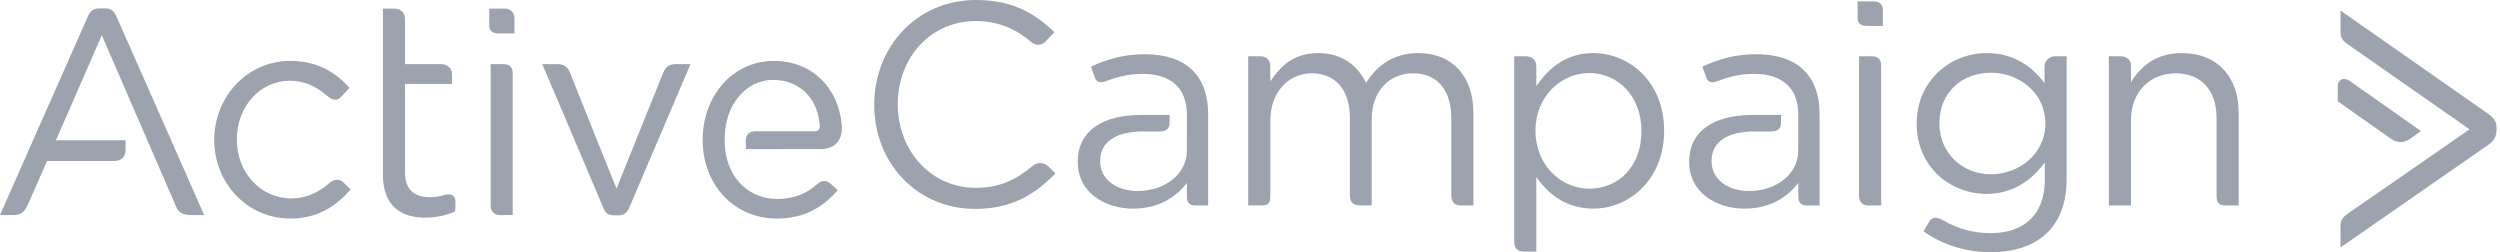 <svg width="218" height="22" viewBox="0 0 218 22" fill="none" xmlns="http://www.w3.org/2000/svg">
<path d="M162.796 2.26C162.273 2.26 161.982 2.058 161.982 1.533V0.121H163.353C163.807 0.121 164.187 0.295 164.187 0.889V2.26H162.796V2.26ZM162.903 17.914C162.432 17.914 162.107 17.612 162.107 17.088V4.906H163.197C163.721 4.906 164.037 5.135 164.037 5.713V17.913L162.903 17.914V17.914ZM85.025 18.216C79.965 18.216 76.232 14.216 76.232 9.134C76.232 4.103 79.938 0 85.1 0C88.281 0 90.185 1.132 91.939 2.793C91.939 2.793 91.57 3.209 91.174 3.617C90.778 4.026 90.272 3.956 89.935 3.669C88.627 2.563 87.113 1.836 85.075 1.836C81.192 1.836 78.286 4.981 78.286 9.083C78.286 13.184 81.217 16.38 85.075 16.38C87.135 16.38 88.583 15.689 90.019 14.488C90.404 14.166 90.98 14.085 91.433 14.524C91.884 14.962 92.04 15.122 92.04 15.122C90.211 16.983 88.207 18.216 85.025 18.216V18.216ZM123.67 4.63C126.652 4.63 128.482 6.643 128.482 9.864V17.914H127.455C126.687 17.914 126.553 17.49 126.553 16.948V10.316C126.553 7.799 125.3 6.39 123.195 6.39C121.241 6.39 119.613 7.85 119.613 10.416V17.913H118.571C118.11 17.913 117.71 17.699 117.71 17.069V10.264C117.71 7.823 116.433 6.39 114.379 6.39C112.324 6.39 110.772 8.1 110.772 10.491V17.103C110.772 17.788 110.526 17.913 109.96 17.913H108.843V4.906H109.887C110.503 4.906 110.773 5.297 110.773 5.808V7.095C111.624 5.812 112.777 4.629 114.956 4.629C117.06 4.629 118.413 5.761 119.115 7.22C120.038 5.786 121.416 4.63 123.67 4.63V4.63ZM138.926 18.191C136.522 18.191 134.969 16.882 133.966 15.423V21.939H132.851C132.362 21.939 132.037 21.671 132.037 21.075V4.905H132.977C133.603 4.905 133.966 5.195 133.966 5.825V7.522C135.018 5.961 136.546 4.628 138.926 4.628C142.033 4.628 145.114 7.094 145.114 11.397C145.114 15.674 142.058 18.192 138.926 18.192V18.191ZM138.576 6.365C136.172 6.365 133.892 8.378 133.892 11.397C133.892 14.442 136.172 16.455 138.576 16.455C141.081 16.455 143.135 14.592 143.135 11.423C143.135 8.328 141.031 6.365 138.576 6.365ZM173.621 21.99C171.467 21.99 169.462 21.387 167.734 20.178C167.734 20.178 167.866 19.931 168.206 19.366C168.545 18.801 168.96 18.94 169.533 19.264C170.771 19.971 172.172 20.338 173.596 20.33C176.452 20.33 178.306 18.744 178.306 15.7V14.165C177.179 15.674 175.601 16.907 173.22 16.907C170.114 16.907 167.134 14.592 167.134 10.793C167.134 6.969 170.14 4.629 173.22 4.629C175.651 4.629 177.23 5.836 178.282 7.246V5.785C178.282 5.242 178.787 4.906 179.155 4.906H180.209V15.649C180.209 19.852 177.605 21.99 173.621 21.99H173.621ZM173.596 6.34C171.141 6.34 169.112 8.026 169.112 10.743C169.112 13.411 171.191 15.197 173.596 15.197C176.05 15.197 178.356 13.435 178.356 10.768C178.356 8.077 176.052 6.34 173.596 6.34ZM185.821 17.914H183.892V4.907H184.935C185.39 4.907 185.821 5.172 185.821 5.698V7.172C186.674 5.763 188.026 4.63 190.254 4.63C193.387 4.63 195.215 6.744 195.215 9.839V17.916H194.04C193.507 17.916 193.286 17.667 193.286 17.107V10.318C193.286 7.902 191.984 6.393 189.704 6.393C187.474 6.393 185.821 8.028 185.821 10.469V17.914V17.914ZM153.156 4.73C151.277 4.73 149.874 5.157 148.445 5.812C148.445 5.812 148.651 6.4 148.822 6.848C148.992 7.294 149.505 7.18 149.748 7.084C150.72 6.698 151.733 6.442 152.954 6.442C155.376 6.442 156.802 7.641 156.811 9.967L156.805 13.135C156.805 15.197 154.884 16.657 152.504 16.657C150.75 16.657 149.247 15.701 149.247 14.04C149.247 12.379 150.6 11.461 153.029 11.461H154.452C155.027 11.461 155.306 11.207 155.306 10.666V10.025L152.83 10.024C149.549 10.024 147.293 11.349 147.293 14.116C147.293 16.833 149.724 18.193 152.128 18.193C154.408 18.193 155.911 17.135 156.814 15.954V17.163C156.814 17.662 157.027 17.916 157.603 17.916H158.668V9.966C158.667 6.541 156.688 4.73 153.156 4.73V4.73ZM99.838 4.73C97.96 4.73 96.557 5.157 95.129 5.812C95.129 5.812 95.334 6.4 95.506 6.848C95.677 7.294 96.189 7.18 96.433 7.084C97.405 6.698 98.418 6.442 99.639 6.442C102.061 6.442 103.487 7.641 103.496 9.967L103.493 13.135C103.493 15.197 101.568 16.657 99.188 16.657C97.434 16.657 95.932 15.701 95.932 14.04C95.932 12.379 97.285 11.461 99.714 11.461H101.136C101.712 11.461 101.99 11.207 101.99 10.666V10.025L99.514 10.024C96.231 10.024 93.978 11.349 93.978 14.116C93.978 16.833 96.408 18.193 98.812 18.193C101.092 18.193 102.595 17.135 103.498 15.954V17.163C103.498 17.662 103.71 17.916 104.286 17.916H105.351V9.966C105.351 6.541 103.372 4.73 99.838 4.73V4.73ZM217.03 12.596C217.549 12.234 217.7 11.759 217.7 11.303V11.103C217.7 10.629 217.441 10.261 217.03 9.964C216.682 9.713 204.093 0.922 204.093 0.922V2.793C204.093 3.442 204.442 3.659 204.883 3.971C205.515 4.42 215.346 11.276 215.346 11.276C215.346 11.276 205.385 18.19 204.79 18.587C204.171 18.999 204.093 19.282 204.093 19.828V21.579L217.03 12.596V12.596Z" fill="#9CA3AF"/>
<path d="M203.848 7.522V8.823C203.848 8.823 207.728 11.582 208.48 12.089C209.121 12.522 209.662 12.487 210.315 11.997C210.722 11.692 211.103 11.424 211.103 11.424C211.103 11.424 205.449 7.432 204.854 7.03C204.376 6.708 203.848 6.935 203.848 7.521V7.522ZM25.307 19.056C21.53 19.056 18.68 15.926 18.68 12.209C18.68 8.467 21.531 5.311 25.307 5.311C27.756 5.311 29.282 6.354 30.483 7.652C30.483 7.652 30.098 8.07 29.767 8.423C29.384 8.831 29.01 8.769 28.513 8.346C27.638 7.602 26.65 7.041 25.281 7.041C22.655 7.041 20.654 9.307 20.654 12.158C20.654 15.034 22.705 17.3 25.406 17.3C26.746 17.3 27.838 16.747 28.75 15.94C28.962 15.752 29.517 15.477 29.947 15.907C30.376 16.335 30.582 16.512 30.582 16.512C29.282 17.988 27.731 19.056 25.307 19.056ZM43.473 2.913C42.952 2.913 42.66 2.71 42.66 2.178V0.75H44.029C44.481 0.75 44.861 1.045 44.861 1.647V2.913H43.473V2.913ZM43.579 18.752C43.108 18.752 42.784 18.446 42.784 17.915V5.593H43.873C44.395 5.593 44.71 5.824 44.71 6.409V18.75L43.579 18.752V18.752ZM57.861 6.278C58.08 5.772 58.446 5.592 58.915 5.592H60.213C60.213 5.592 55.068 17.663 54.86 18.134C54.654 18.605 54.34 18.776 53.907 18.776H53.645C53.158 18.776 52.832 18.688 52.639 18.194C52.445 17.702 47.284 5.592 47.284 5.592H48.617C49.106 5.592 49.512 5.799 49.699 6.318C49.887 6.834 53.76 16.448 53.76 16.448C53.76 16.448 57.644 6.783 57.861 6.278V6.278ZM71.51 13.001C73.023 13.001 73.506 12.01 73.397 10.854C73.097 7.647 70.814 5.312 67.473 5.312C63.898 5.312 61.272 8.366 61.272 12.185C61.272 16.282 64.172 19.058 67.724 19.058C70.173 19.058 71.749 18.065 73.05 16.588C73.05 16.588 72.77 16.314 72.418 16.012C72.004 15.658 71.579 15.77 71.329 16C70.401 16.849 69.264 17.352 67.773 17.352C65.498 17.352 63.497 15.748 63.221 12.896C63.221 12.896 63.193 12.613 63.193 12.197C63.193 11.781 63.221 11.446 63.221 11.446C63.472 8.875 65.172 6.967 67.423 6.967C69.744 6.967 71.271 8.613 71.455 10.746C71.55 11.223 71.383 11.447 71.049 11.447H65.852C65.342 11.447 65.037 11.734 65.037 12.258V13.002L71.51 13.001V13.001ZM10.137 1.398C9.896 0.874 9.633 0.733 9.128 0.733H8.627C8.229 0.733 7.894 0.938 7.707 1.339C7.519 1.742 0 18.751 0 18.751H1.217C1.775 18.751 2.121 18.499 2.385 17.934C2.649 17.37 4.101 14.042 4.101 14.042H9.949C10.578 14.042 10.952 13.653 10.952 13.107V12.234H4.876L8.878 3.074L15.394 18.098C15.644 18.673 16.242 18.751 16.711 18.751H17.803C17.803 18.751 10.379 1.922 10.137 1.398ZM35.316 15.007C35.316 16.61 36.192 17.196 37.492 17.196C37.969 17.196 38.309 17.13 38.779 16.993C39.196 16.872 39.718 16.958 39.718 17.577C39.718 18.037 39.683 18.427 39.683 18.427C39.008 18.783 37.968 18.977 37.043 18.977C34.967 18.977 33.391 17.934 33.391 15.261V0.748H34.331C34.872 0.748 35.317 1.036 35.317 1.655V5.59H38.419C38.89 5.59 39.418 5.833 39.418 6.487V7.32H35.317V15.007H35.316H35.316Z" fill="#9CA3AF"/>
</svg>
